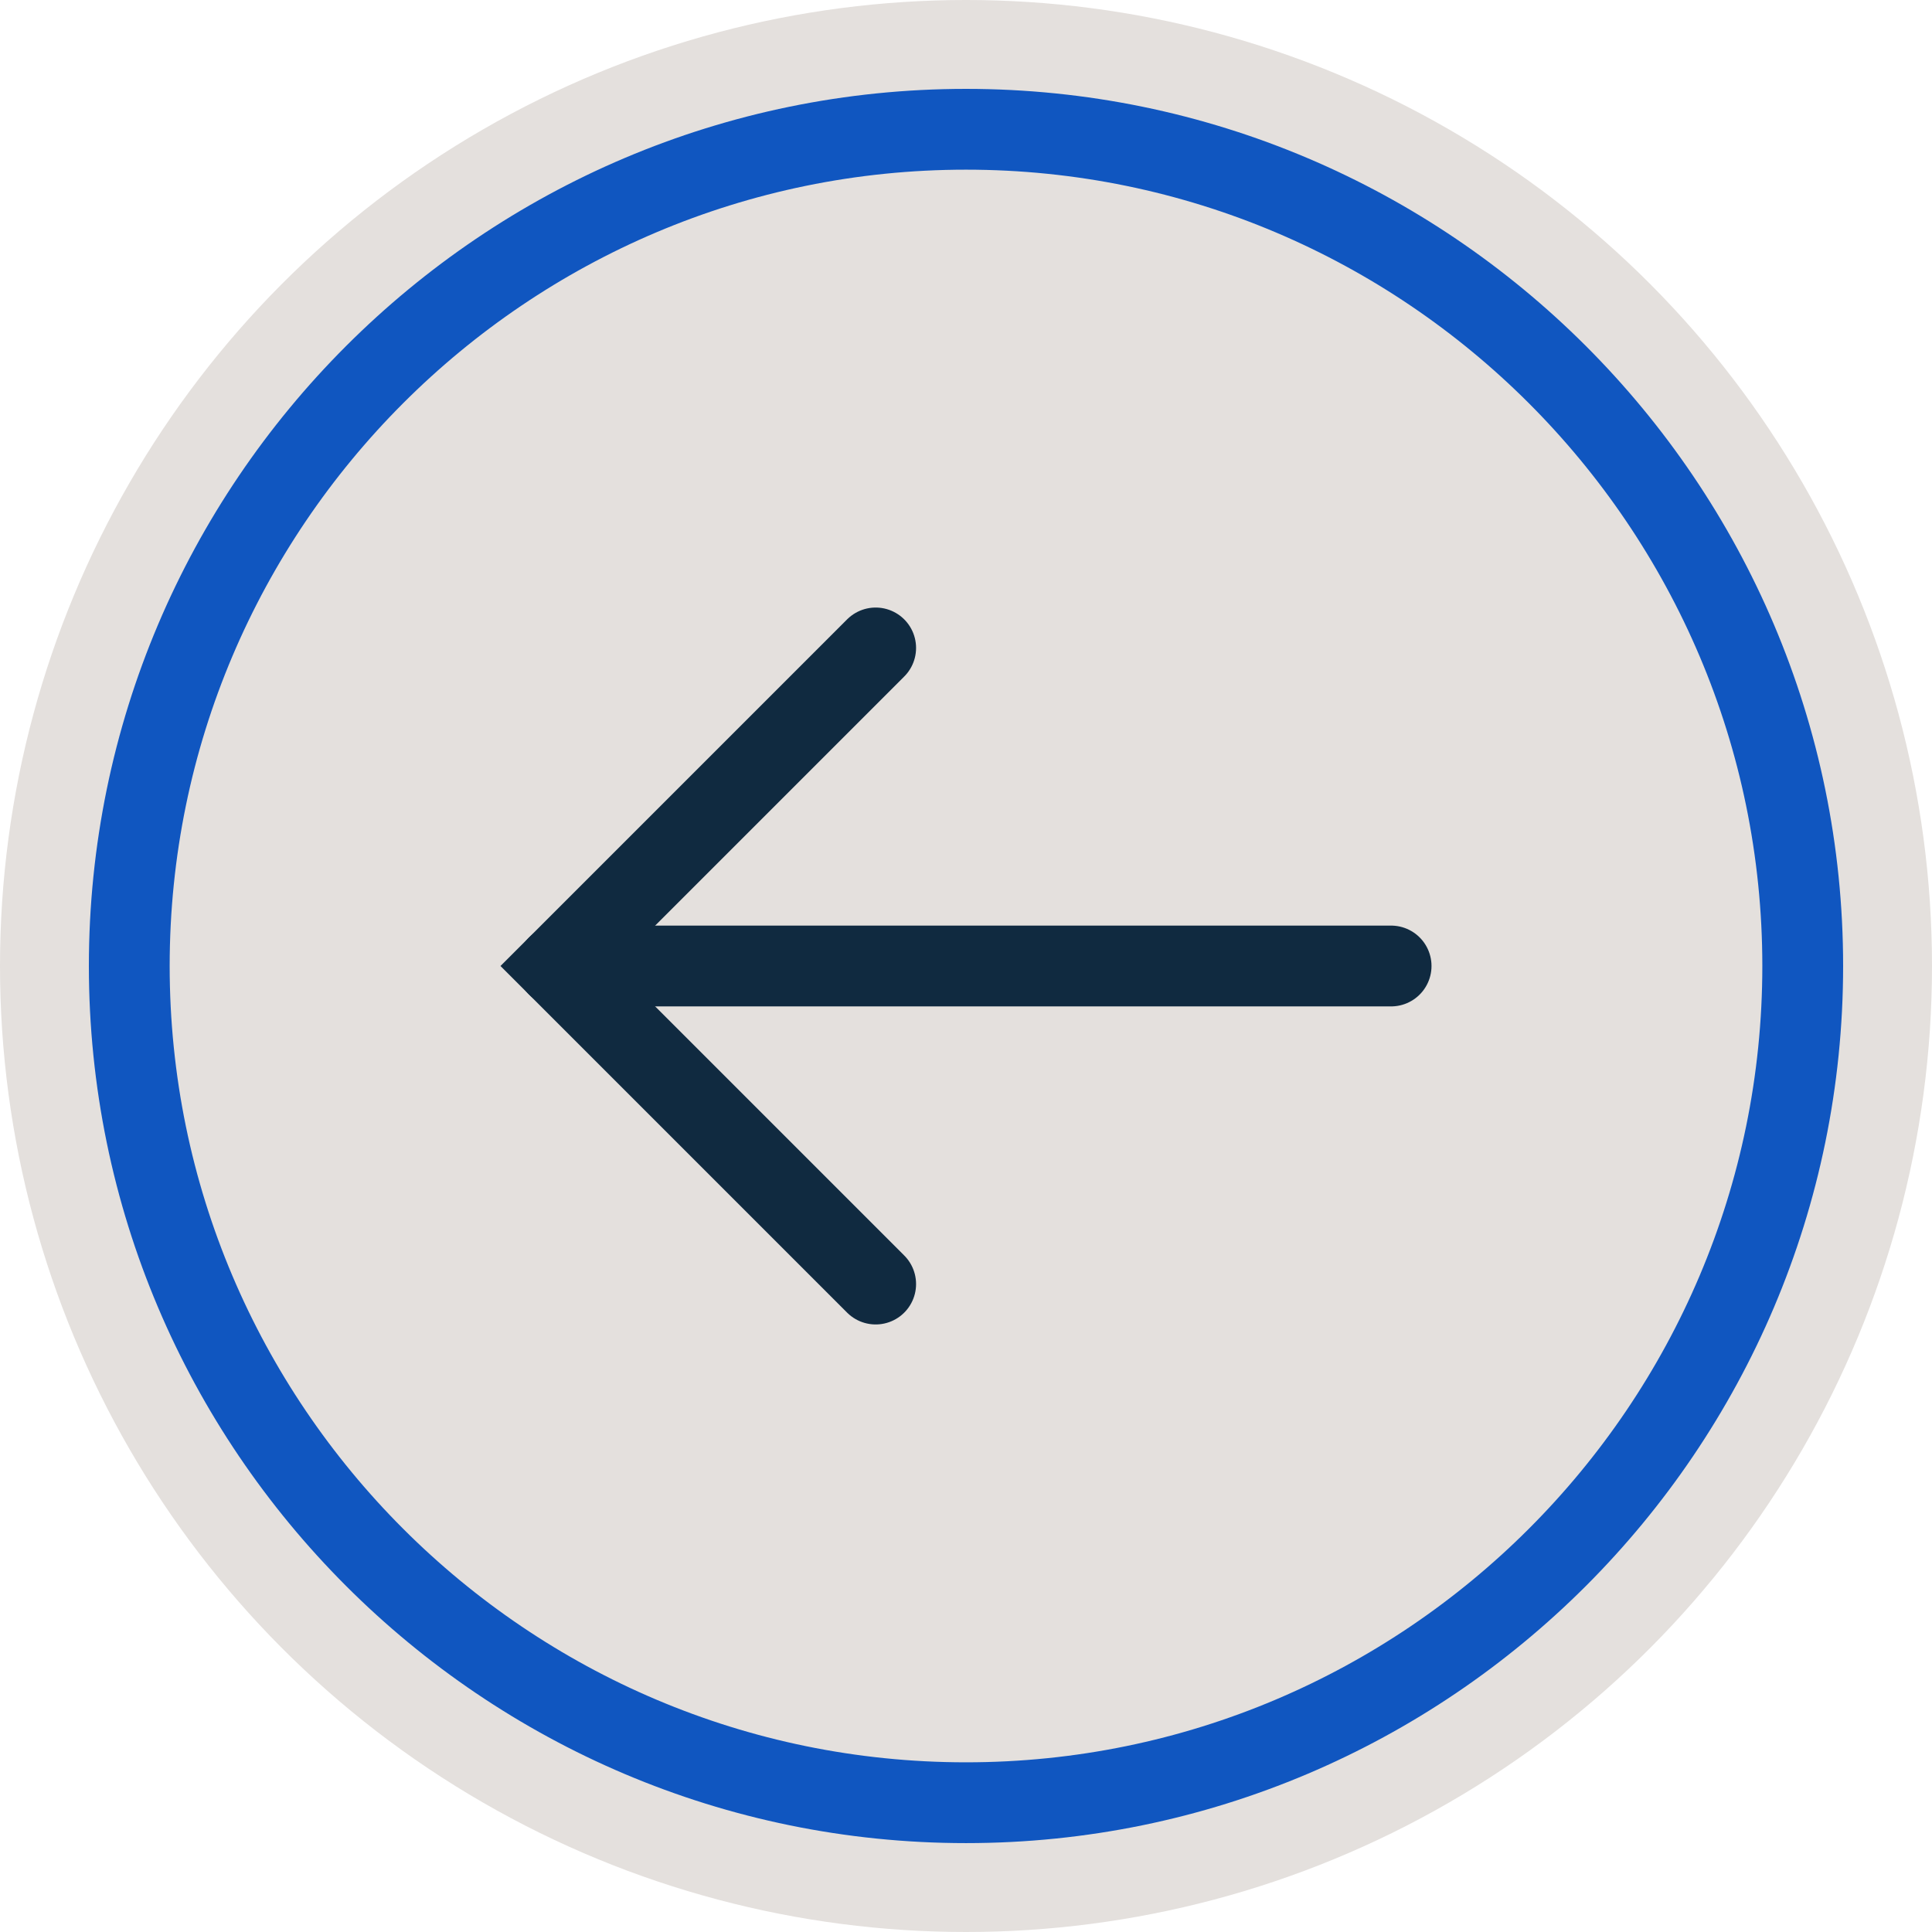 <?xml version="1.0" encoding="iso-8859-1"?>
<!-- Generator: Adobe Illustrator 21.0.2, SVG Export Plug-In . SVG Version: 6.00 Build 0)  -->
<svg version="1.1" id="Layer_1" xmlns="http://www.w3.org/2000/svg" xmlns:xlink="http://www.w3.org/1999/xlink" x="0px" y="0px"
	 viewBox="0 0 119.562 119.562" style="enable-background:new 0 0 119.562 119.562;" xml:space="preserve">
<g>
	<circle style="fill:#E4E0DD;" cx="59.781" cy="59.781" r="59.781"/>
	<path style="fill:none;stroke:#1056C0;stroke-width:5;stroke-miterlimit:10;" d="M111.562,59.78
		c0,28.553-23.229,51.781-51.781,51.781S8,88.333,8,59.78C8,31.229,31.228,8,59.781,8S111.562,31.229,111.562,59.78z"/>
	<g>
		<polyline style="fill:none;stroke:#102A40;stroke-width:5;stroke-linecap:round;stroke-miterlimit:10;" points="54.191,40.098 
			34.508,59.781 54.191,79.464 		"/>
		
			<line style="fill:none;stroke:#102A40;stroke-width:5;stroke-linecap:round;stroke-miterlimit:10;" x1="34.508" y1="59.781" x2="86.089" y2="59.781"/>
	</g>
</g>
</svg>
